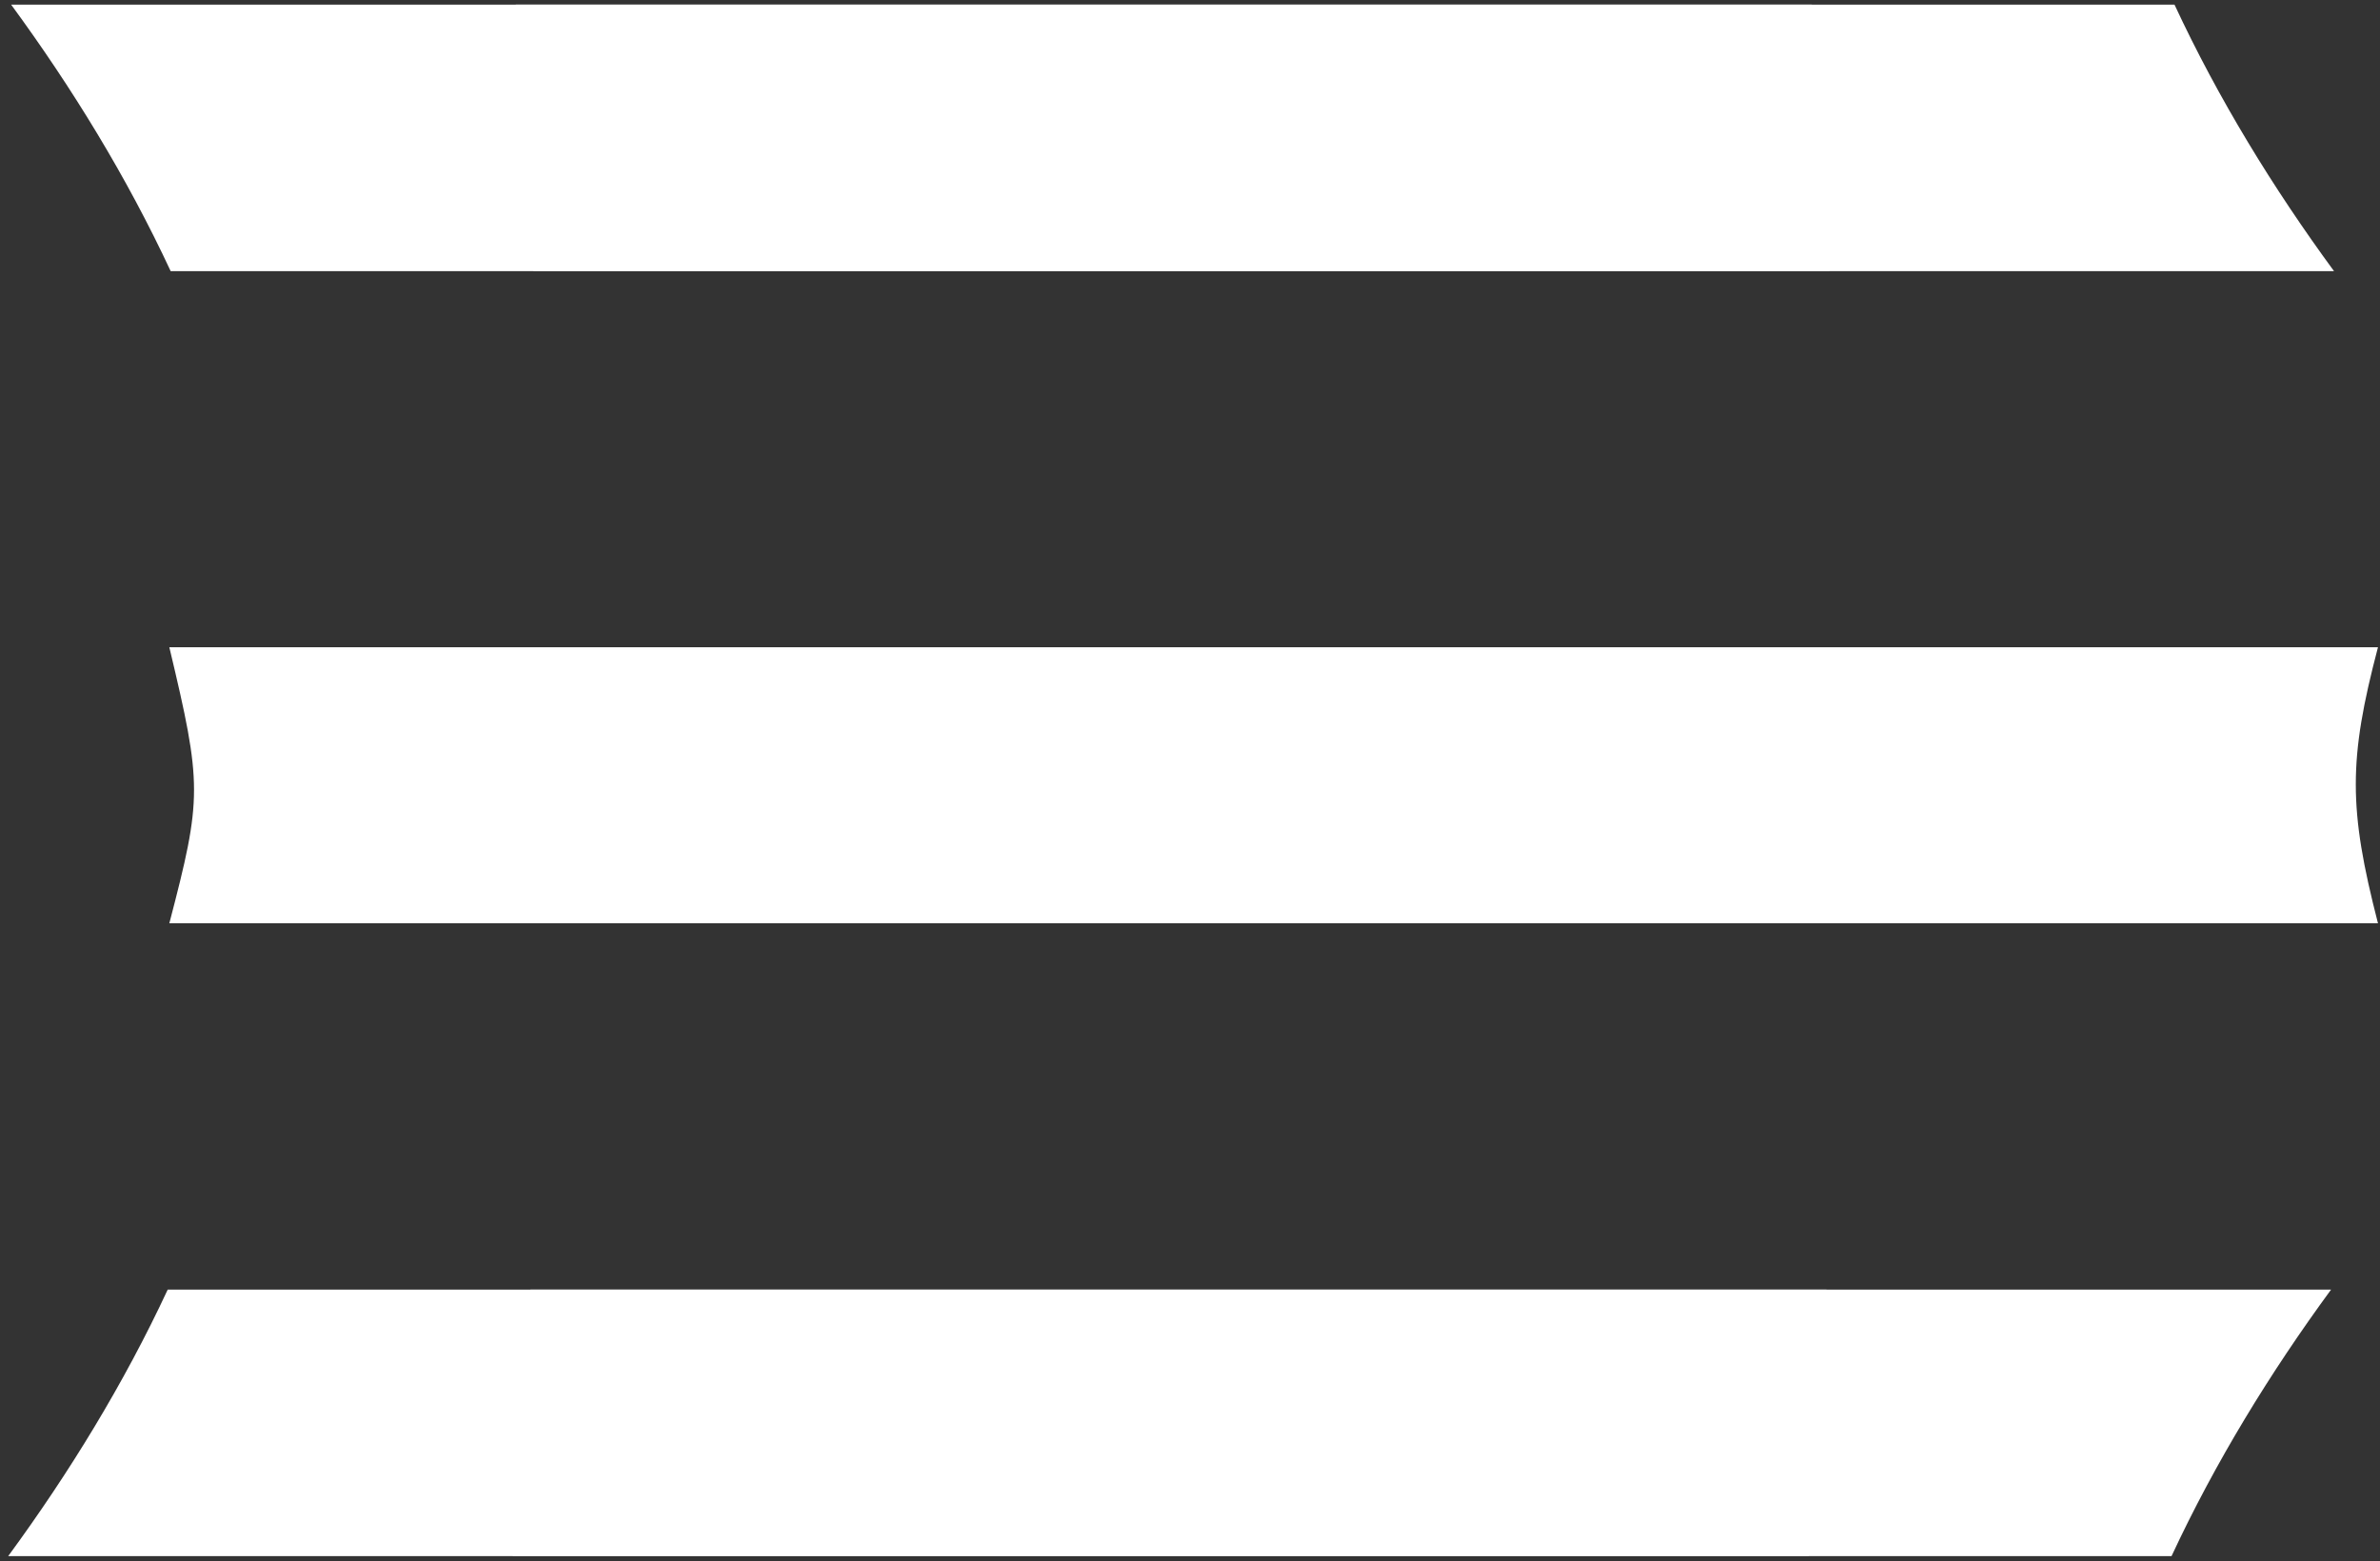 <?xml version="1.0" encoding="UTF-8"?>
<svg width="250px" height="164px" viewBox="0 0 250 164" version="1.1" xmlns="http://www.w3.org/2000/svg" xmlns:xlink="http://www.w3.org/1999/xlink">
    <rect x="0" y="0" width="250" height="164" fill="#333333" stroke="none"/>
    <!-- Generator: Sketch 52.6 (67491) - http://www.bohemiancoding.com/sketch -->
    <title>Group 5</title>
    <desc>Created with Sketch.</desc>
    <g id="Page-1" stroke="none" stroke-width="1" fill="none" fill-rule="evenodd">
        <g id="Group-5" fill="#FFFFFF">
            <g id="Group-4" transform="translate(125, 82) scale(-1, 1) translate(-125, -82) ">
                <g id="Group-3" transform="translate(127.157, 14.5) rotate(90) translate(-127.157, -14.5) translate(112.657, -108)">
                    <path d="M0.489,0.828 C0.489,84.892 0.489,147.94 0.489,189.972 C8.21,184.88 9.732,185.676 28.489,191.828 C28.489,153.107 28.489,95.026 28.489,17.585 C18.593,12.975 9.235,7.239 0.489,0.828 Z" id="Path"></path>
                    <path d="M0.489,53.828 C0.489,137.892 0.489,200.94 0.489,242.972 C8.21,237.88 9.732,238.676 28.489,244.828 C28.489,206.107 28.489,148.026 28.489,70.585 C18.593,65.975 9.235,60.239 0.489,53.828 Z" id="Path" transform="translate(14.489, 149.328) scale(-1, -1) translate(-14.489, -149.328) "></path>
                </g>
                <g id="Group-3" transform="translate(126.813, 149.5) scale(-1, 1) rotate(90) translate(-126.813, -149.5) translate(112.313, 27)">
                    <path d="M0.489,0.828 C0.489,84.892 0.489,147.94 0.489,189.972 C8.21,184.88 9.732,185.676 28.489,191.828 C28.489,153.107 28.489,95.026 28.489,17.585 C18.593,12.975 9.235,7.239 0.489,0.828 Z" id="Path"></path>
                    <path d="M0.489,53.828 C0.489,137.892 0.489,200.94 0.489,242.972 C8.21,237.88 9.732,238.676 28.489,244.828 C28.489,206.107 28.489,148.026 28.489,70.585 C18.593,65.975 9.235,60.239 0.489,53.828 Z" id="Path" transform="translate(14.489, 149.328) scale(-1, -1) translate(-14.489, -149.328) "></path>
                </g>
                <g id="Group-3" transform="translate(116.213, 82.5) scale(-1, 1) rotate(90) translate(-116.213, -82.5) translate(101.713, -33.5)">
                    <path d="M0,0 C0,88.455 0,154.445 0,197.971 C7.997,192.698 9.573,193.522 29,199.893 C29,159.796 29,93.165 29,0 C16.946,3.105 11.801,3.105 0,0 Z" id="Path"></path>
                    <path d="M0,50 C6.70759744e-17,125.823 1.00613962e-16,185.839 1.00613962e-16,230.048 C7.997,224.692 9.573,225.529 29,232 C29,191.274 29,130.607 29,50 C14.5,53.458 13.222,53.458 0,50 Z" id="Path" transform="translate(14.5, 141) scale(-1, -1) translate(-14.5, -141) "></path>
                </g>
            </g>
        </g>
    </g>
</svg>